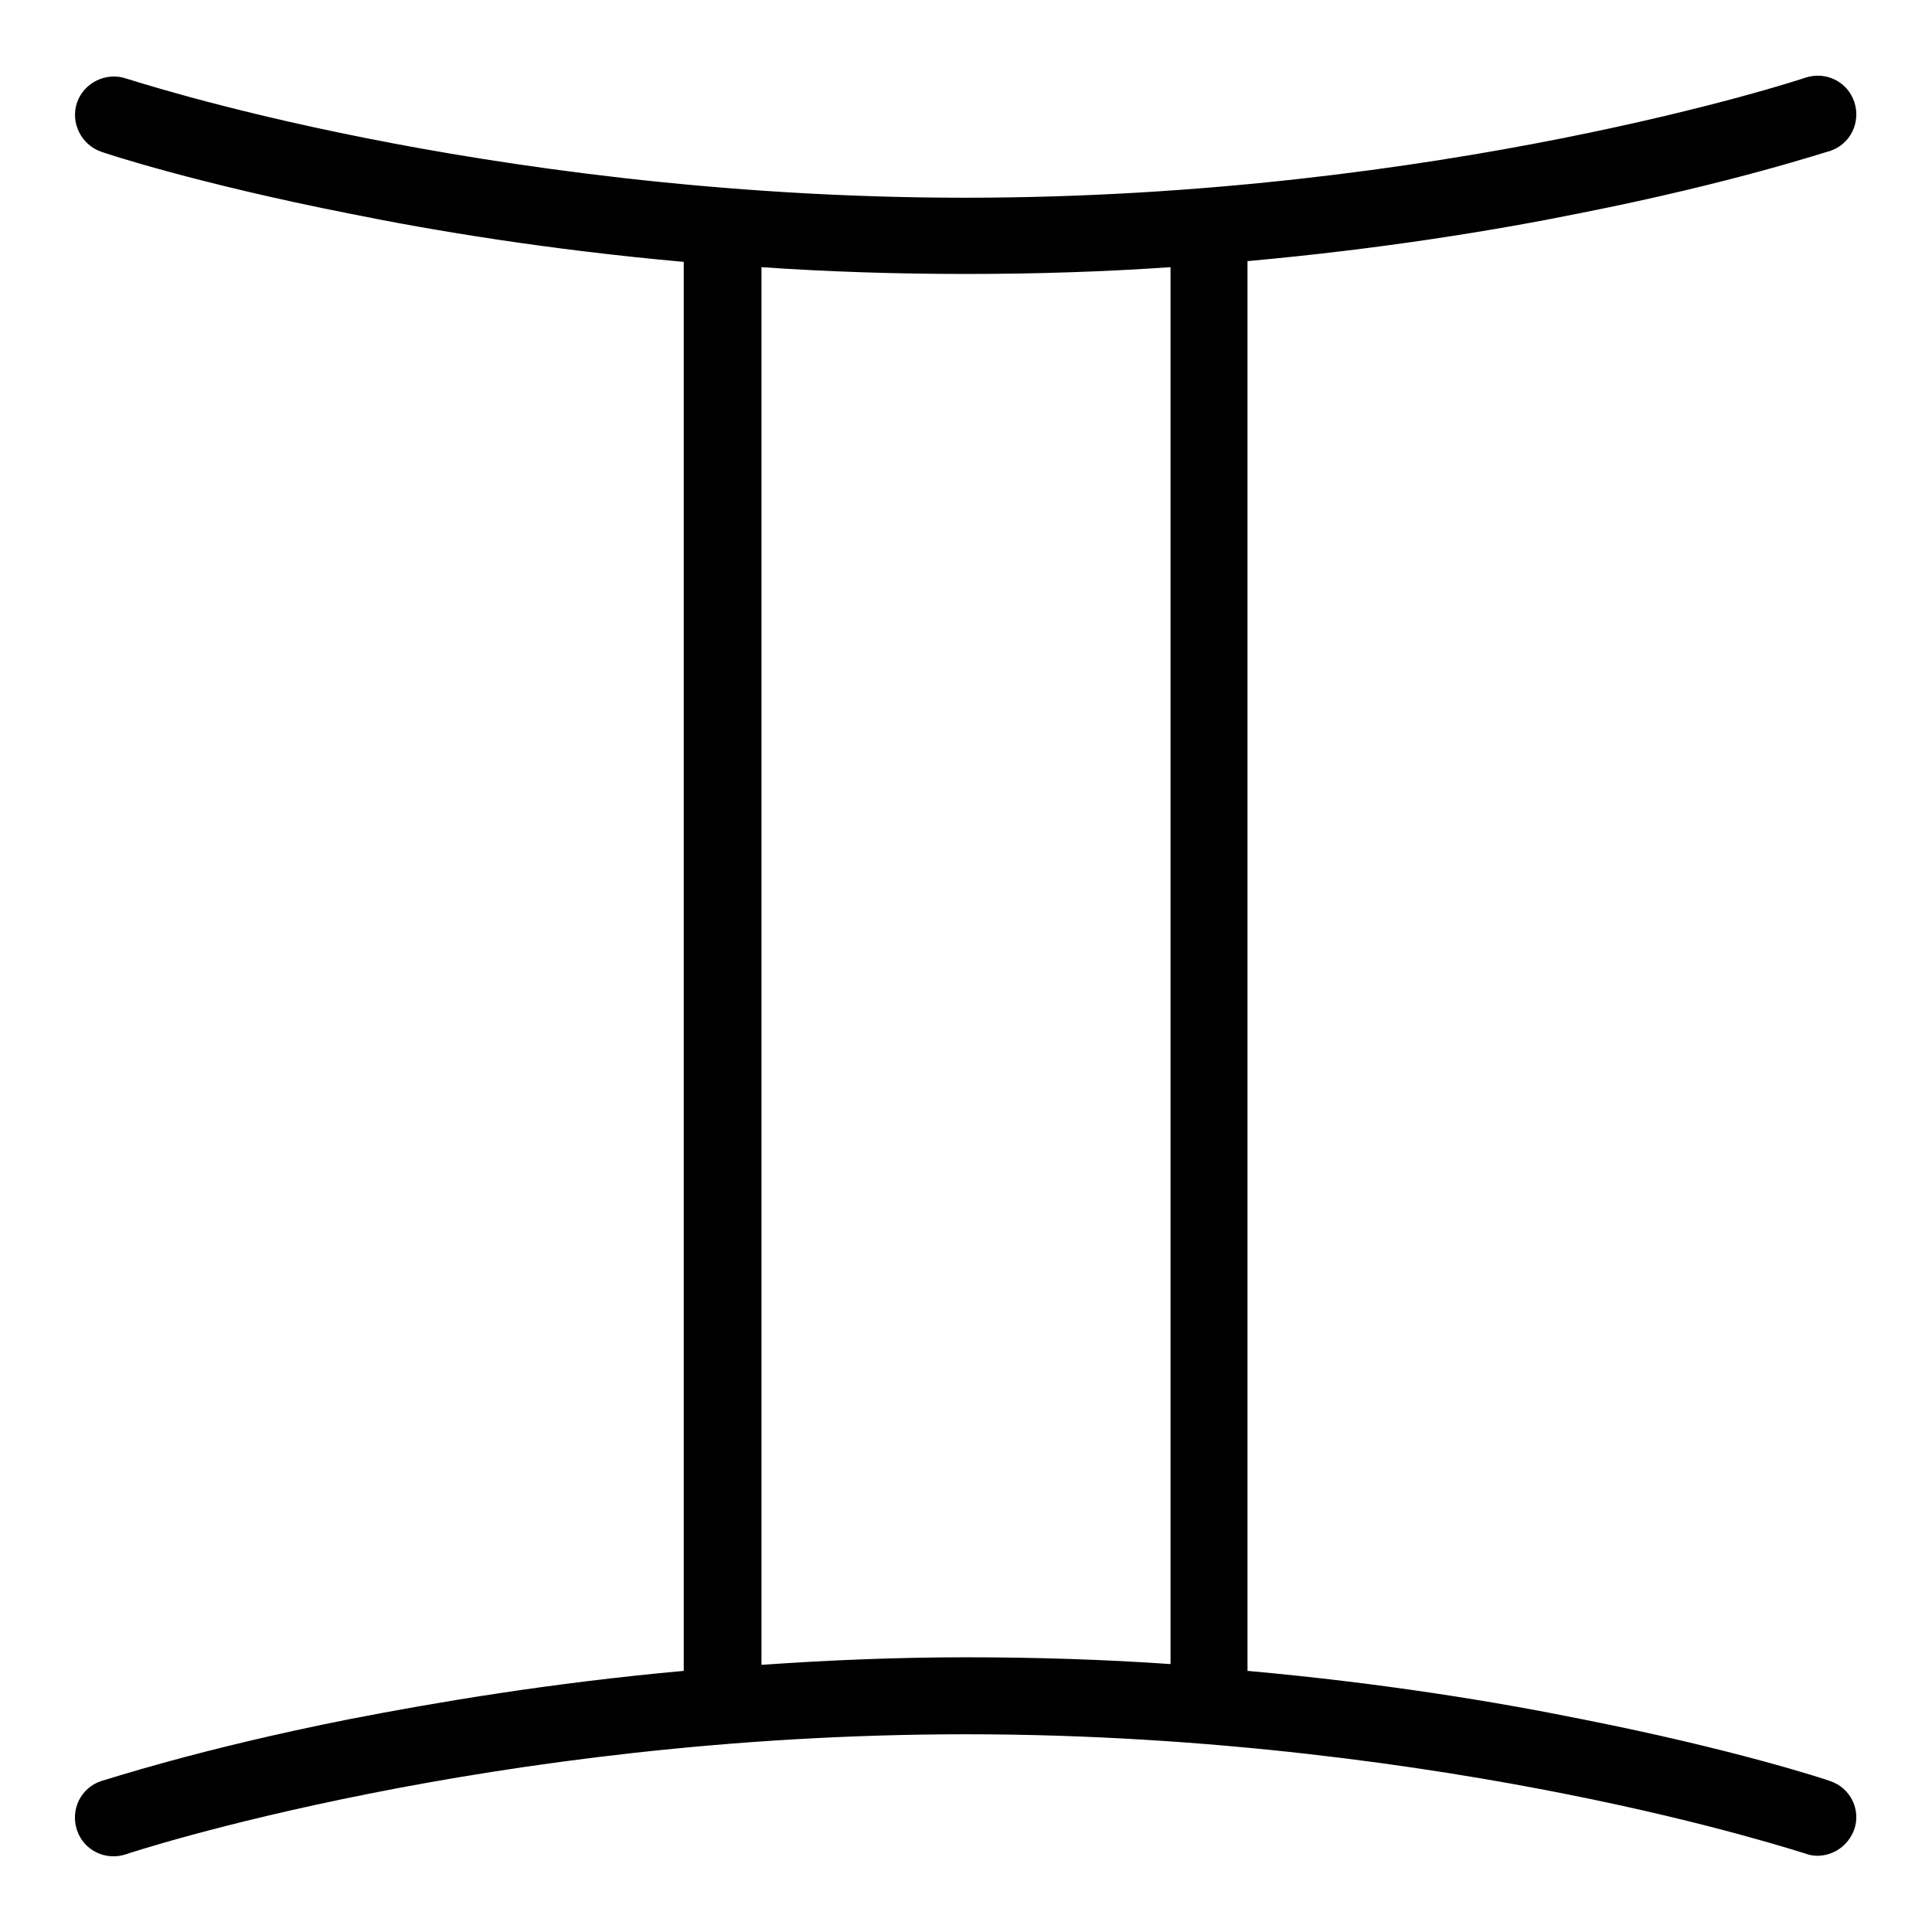 <?xml version="1.0" encoding="utf-8"?>
<!-- Svg Vector Icons : http://www.onlinewebfonts.com/icon -->
<!DOCTYPE svg PUBLIC "-//W3C//DTD SVG 1.1//EN" "http://www.w3.org/Graphics/SVG/1.1/DTD/svg11.dtd">
<svg version="1.1" xmlns="http://www.w3.org/2000/svg" xmlns:xlink="http://www.w3.org/1999/xlink" x="0px" y="0px" viewBox="0 0 256 256" enable-background="new 0 0 256 256" xml:space="preserve">
<g><g><path fill="#000000" d="M242.5,236c-0.5-0.2-12.6-4.2-32.9-8.2c-11.3-2.3-26.5-4.8-44.3-6.4V34.6c17.7-1.6,33-4.1,44.3-6.4c20.2-4,32.4-8.1,32.9-8.2c2.7-0.9,4.1-3.8,3.2-6.5c-0.9-2.7-3.8-4.1-6.5-3.2c-0.5,0.2-48.3,15.9-111.3,15.9c-32.8,0-61.3-4.3-79.4-7.9c-19.7-3.9-31.7-7.9-31.8-7.9c-2.7-0.9-5.6,0.6-6.5,3.2c-0.9,2.7,0.6,5.6,3.2,6.5c0.5,0.2,12.6,4.2,32.9,8.2c11.3,2.3,26.5,4.8,44.3,6.4v186.7c-17.7,1.6-33,4.2-44.3,6.4c-20.2,4-32.4,8.1-32.9,8.2c-2.7,0.9-4.1,3.8-3.2,6.5c0.9,2.7,3.8,4.1,6.5,3.2c0.5-0.2,48.3-15.9,111.3-15.9c32.8,0,61.3,4.3,79.4,7.9c19.7,3.9,31.7,7.9,31.8,7.9c0.5,0.2,1.1,0.3,1.6,0.3c2.1,0,4.1-1.3,4.9-3.5C246.6,239.8,245.2,236.9,242.5,236z M100.9,220.6V35.4c8.6,0.6,17.7,0.9,27.1,0.9s18.5-0.3,27.1-0.9v185.1c-8.6-0.6-17.7-0.9-27.1-0.9S109.5,220,100.9,220.6z"/></g></g>
</svg>